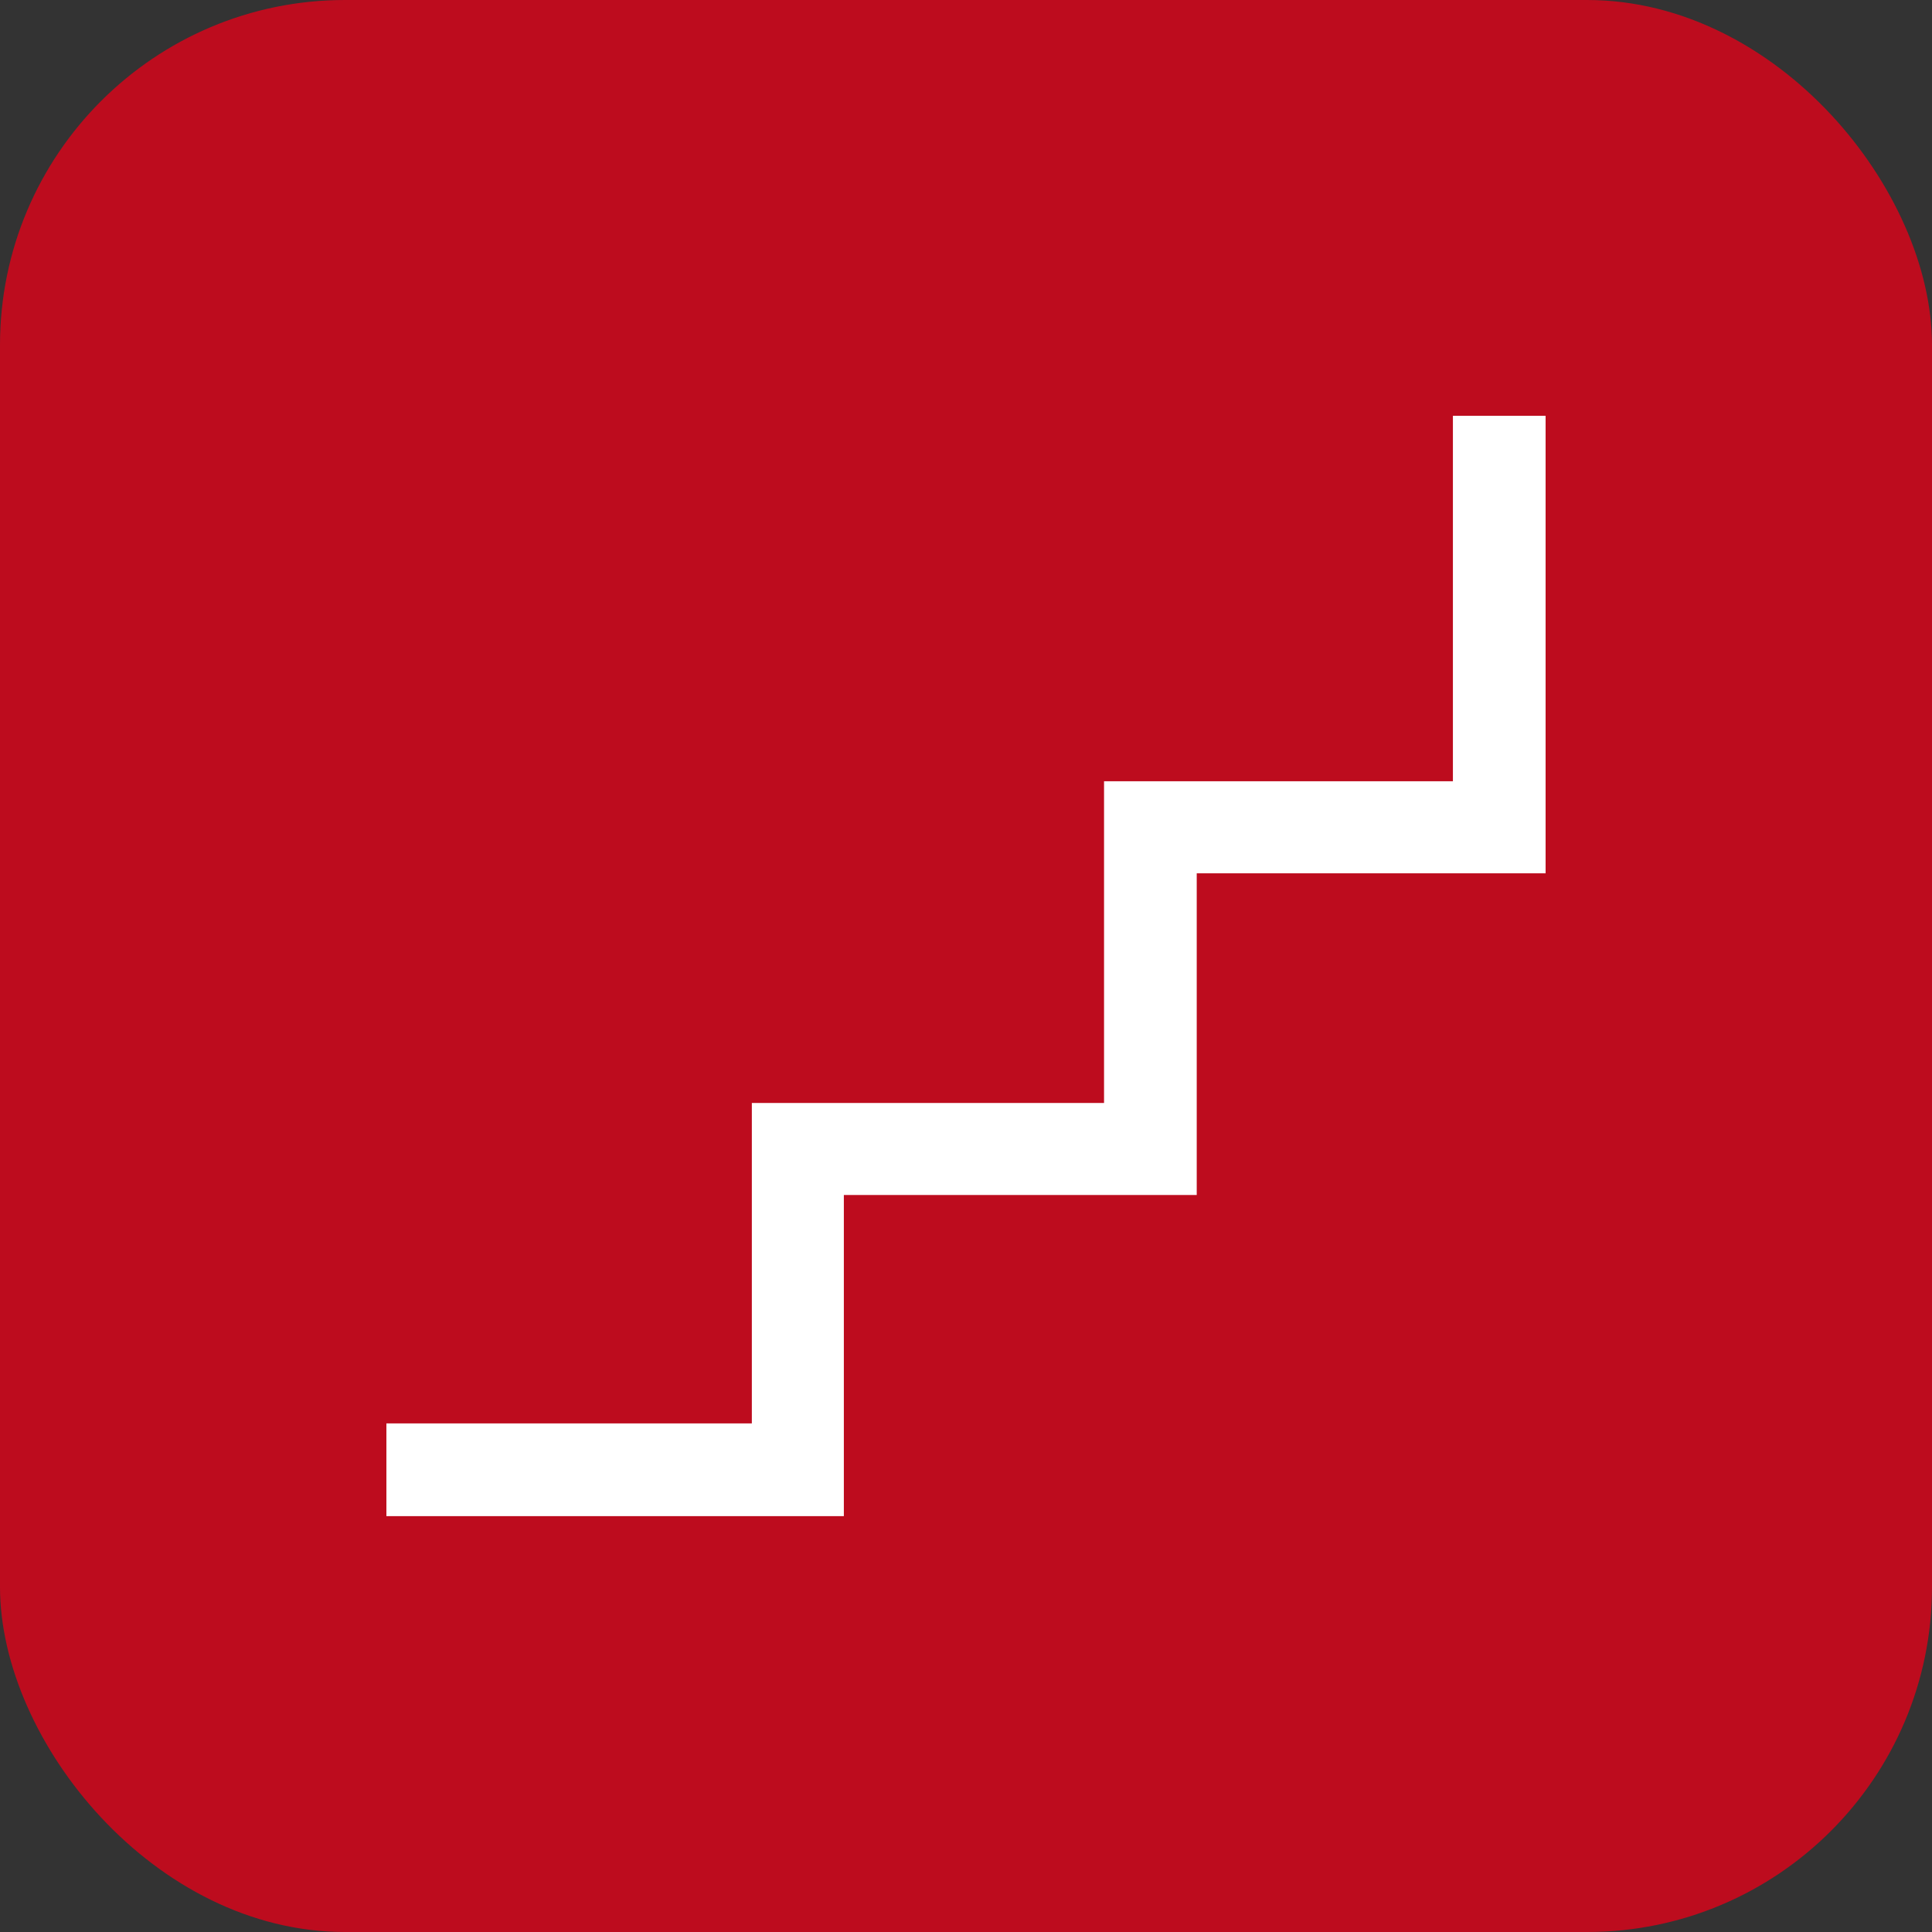 <?xml version="1.0" encoding="UTF-8"?> <svg xmlns="http://www.w3.org/2000/svg" width="40" height="40" viewBox="0 0 40 40" fill="none"><rect x="0" y="0" width="40" height="40" fill="#333333" stroke="none"/><rect width="40" height="40" rx="7.143" fill="#BD0C1E"></rect><g clip-path="url(#clip0_78_13)"><path d="M30.081 8.609V16.175H22.858V22.836H15.566V29.47H8V31.39H17.471V24.741H24.777V18.081H32V8.609H30.081Z" fill="white"></path></g><defs><clipPath id="clip0_78_13"><rect width="24" height="24" fill="white" transform="translate(8 8)"></rect></clipPath></defs></svg> 